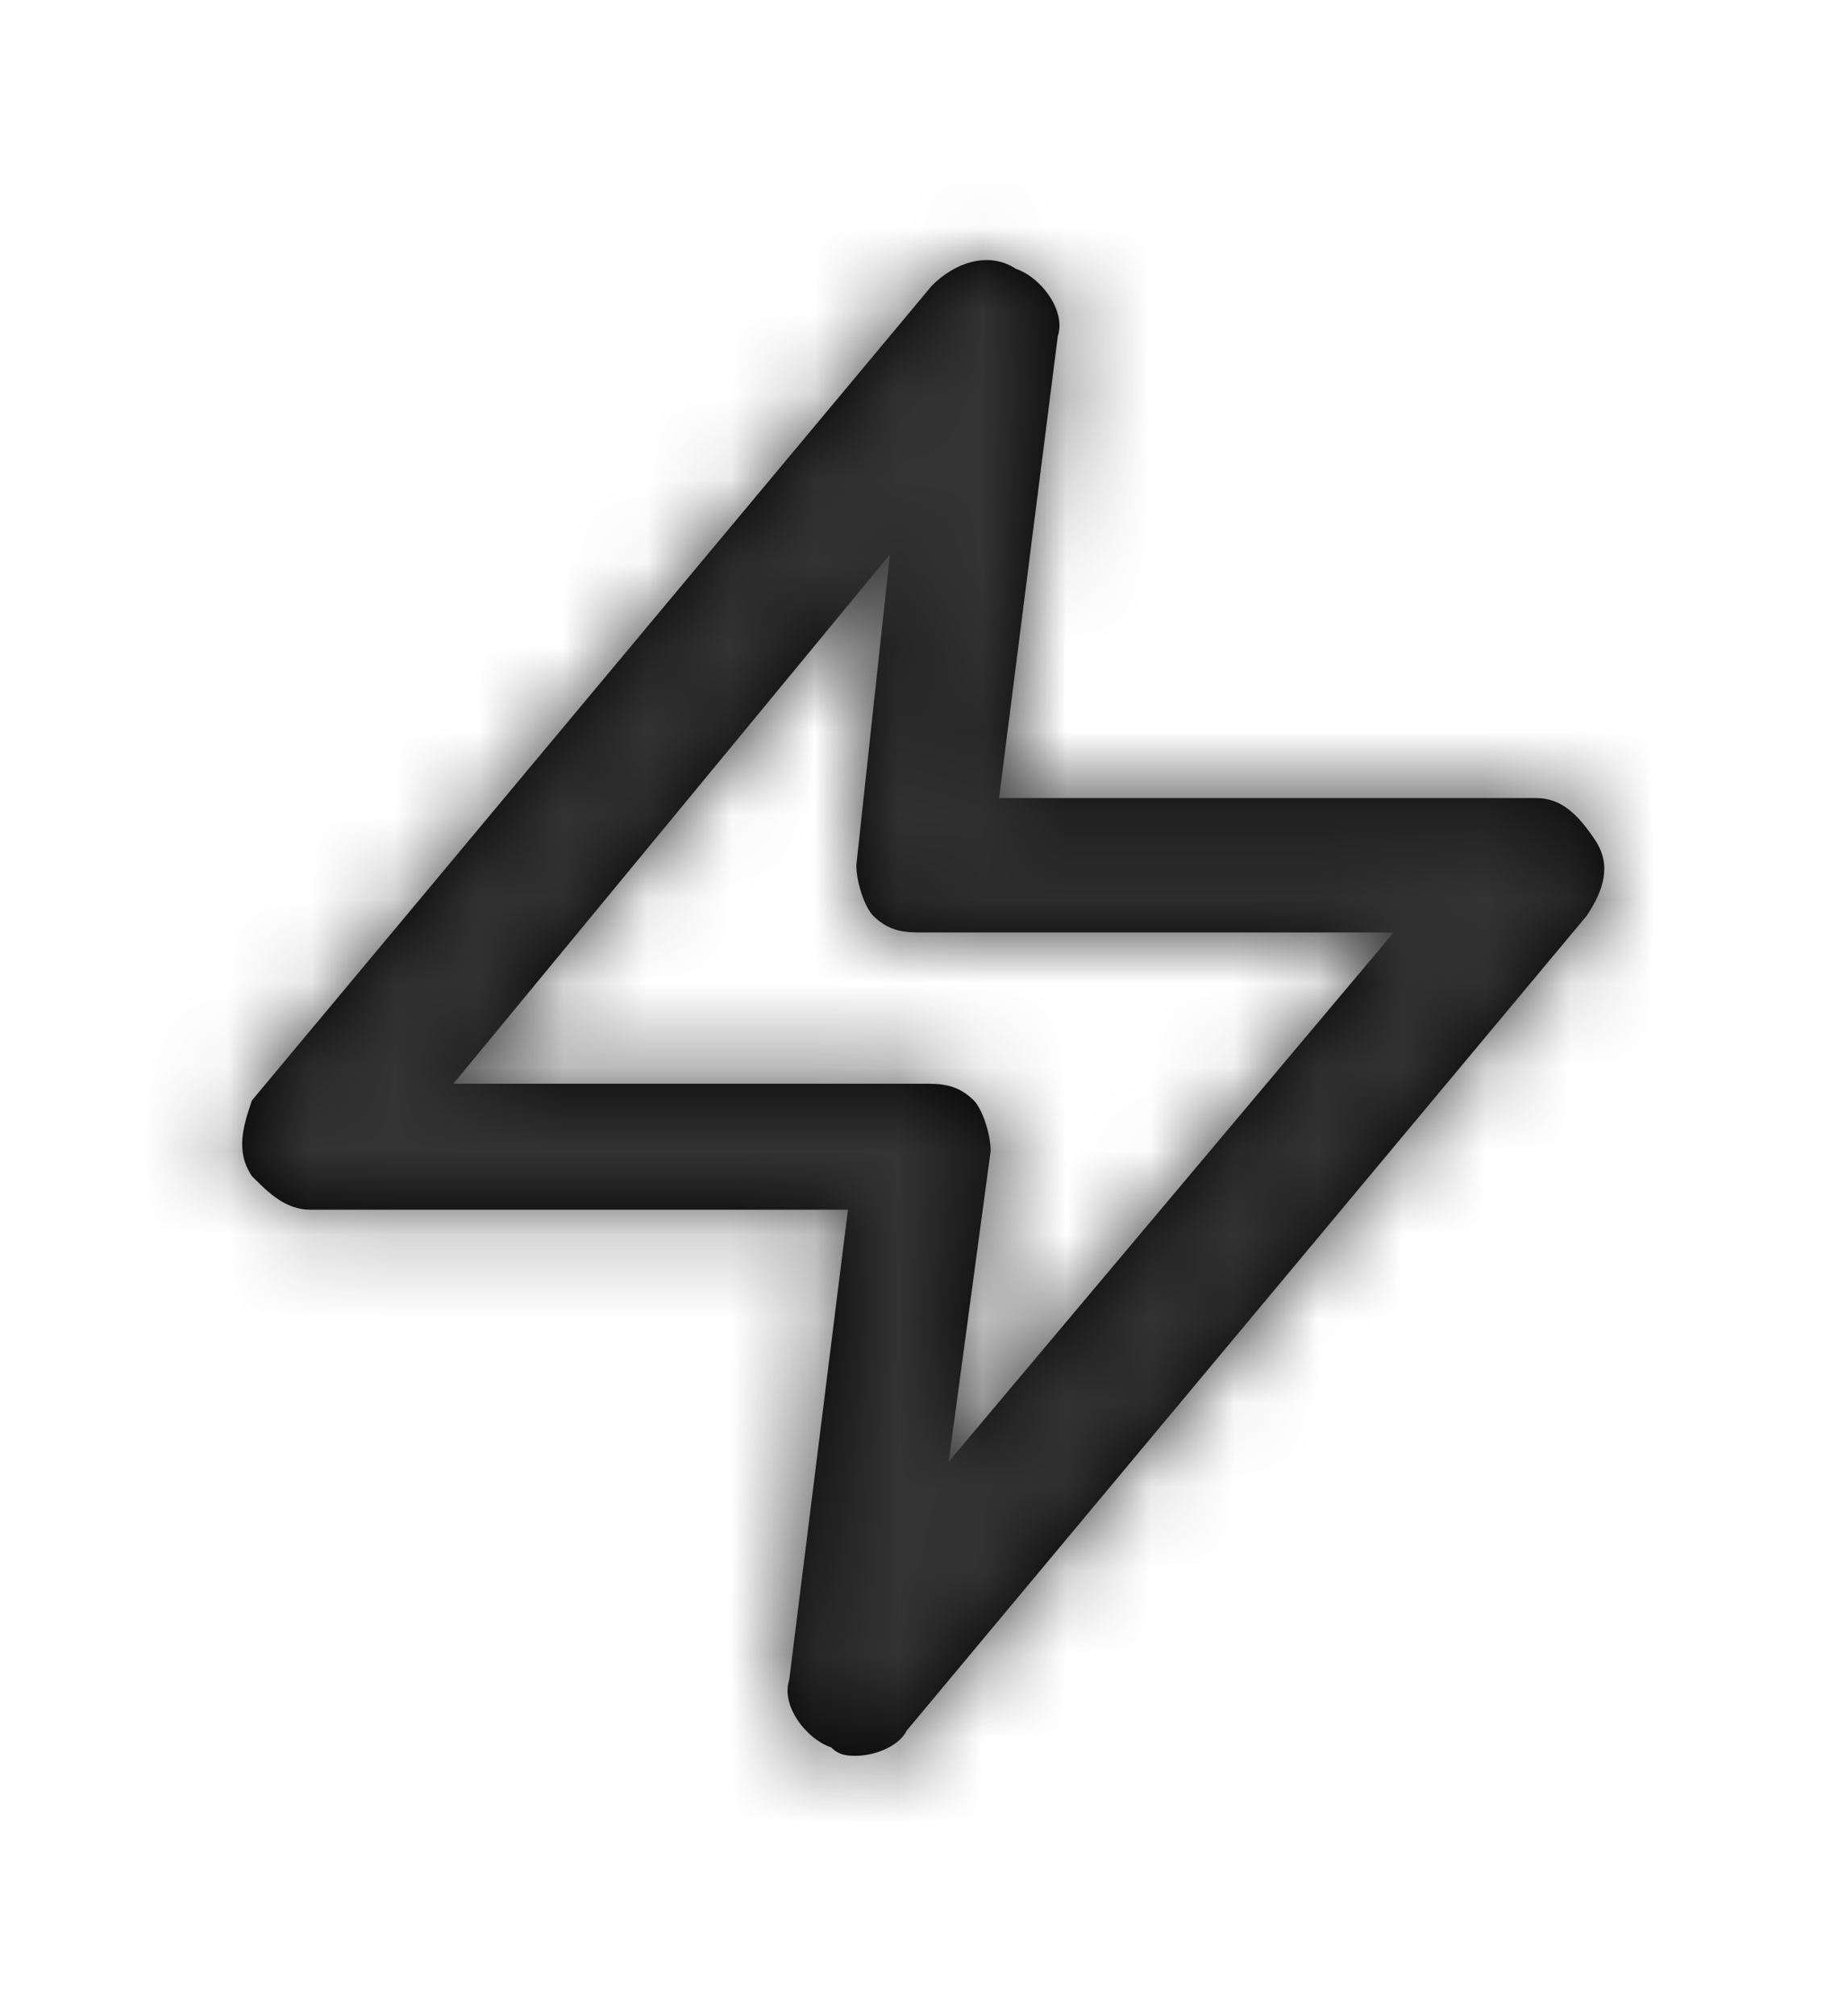 <?xml version="1.0" encoding="UTF-8"?>
<!-- Generator: Adobe Illustrator 23.0.1, SVG Export Plug-In . SVG Version: 6.00 Build 0)  -->
<svg xmlns="http://www.w3.org/2000/svg" xmlns:xlink="http://www.w3.org/1999/xlink" id="Layer_1" x="0px" y="0px" viewBox="0 0 22 24" style="enable-background:new 0 0 22 24;" xml:space="preserve">
<style type="text/css">
	.st0{filter:url(#Adobe_OpacityMaskFilter);}
	.st1{fill-rule:evenodd;clip-rule:evenodd;fill:#FFFFFF;}
	.st2{mask:url(#zap-b_1_);}
	.st3{fill-rule:evenodd;clip-rule:evenodd;fill:#333333;}
</style>
<g transform="translate(-2 -1)">
	<g>
		<path d="M21,11c-0.2-0.3-0.4-0.5-0.7-0.5h-6.4L14.6,5c0.1-0.3-0.2-0.7-0.5-0.8c-0.3-0.2-0.7-0.1-1,0.2L5,14.1    C4.9,14.4,4.8,14.7,5,15c0.2,0.2,0.4,0.4,0.7,0.4h6.4L11.4,21c-0.1,0.3,0.2,0.7,0.5,0.8c0.1,0.1,0.2,0.1,0.3,0.1    c0.2,0,0.5-0.1,0.6-0.3l8.1-9.7C21.1,11.6,21.2,11.3,21,11z M13.3,18.4l0.5-3.7c0-0.2-0.1-0.5-0.2-0.6c-0.2-0.2-0.4-0.2-0.6-0.2    H7.4l5.2-6.3l-0.4,3.7c0,0.2,0.1,0.5,0.2,0.6c0.2,0.2,0.4,0.2,0.6,0.2h5.6L13.3,18.4z"></path>
	</g>
	<defs>
		<filter id="Adobe_OpacityMaskFilter" filterUnits="userSpaceOnUse" x="3.2" y="3.2" width="19.5" height="19.5">
			<feColorMatrix type="matrix" values="1 0 0 0 0  0 1 0 0 0  0 0 1 0 0  0 0 0 1 0"></feColorMatrix>
		</filter>
	</defs>
	<mask maskUnits="userSpaceOnUse" x="3.2" y="3.2" width="19.5" height="19.5" id="zap-b_1_">
		<g class="st0">
			<path id="zap-a_1_" class="st1" d="M21,11c-0.2-0.3-0.4-0.5-0.7-0.5h-6.4L14.6,5c0.1-0.3-0.2-0.7-0.5-0.8c-0.3-0.2-0.7-0.1-1,0.2     L5,14.1C4.9,14.4,4.8,14.7,5,15c0.2,0.2,0.4,0.4,0.7,0.4h6.4L11.4,21c-0.1,0.3,0.2,0.7,0.5,0.8c0.1,0.1,0.2,0.1,0.3,0.1     c0.2,0,0.5-0.1,0.6-0.3l8.1-9.7C21.1,11.6,21.2,11.3,21,11z M13.3,18.4l0.5-3.7c0-0.2-0.1-0.5-0.2-0.6c-0.2-0.2-0.4-0.2-0.6-0.2     H7.4l5.2-6.3l-0.4,3.7c0,0.2,0.1,0.5,0.2,0.6c0.2,0.2,0.4,0.2,0.6,0.2h5.6L13.3,18.4z"></path>
		</g>
	</mask>
	<g class="st2">
		<rect x="3.2" y="3.2" class="st3" width="19.5" height="19.5"></rect>
	</g>
</g>
</svg>
